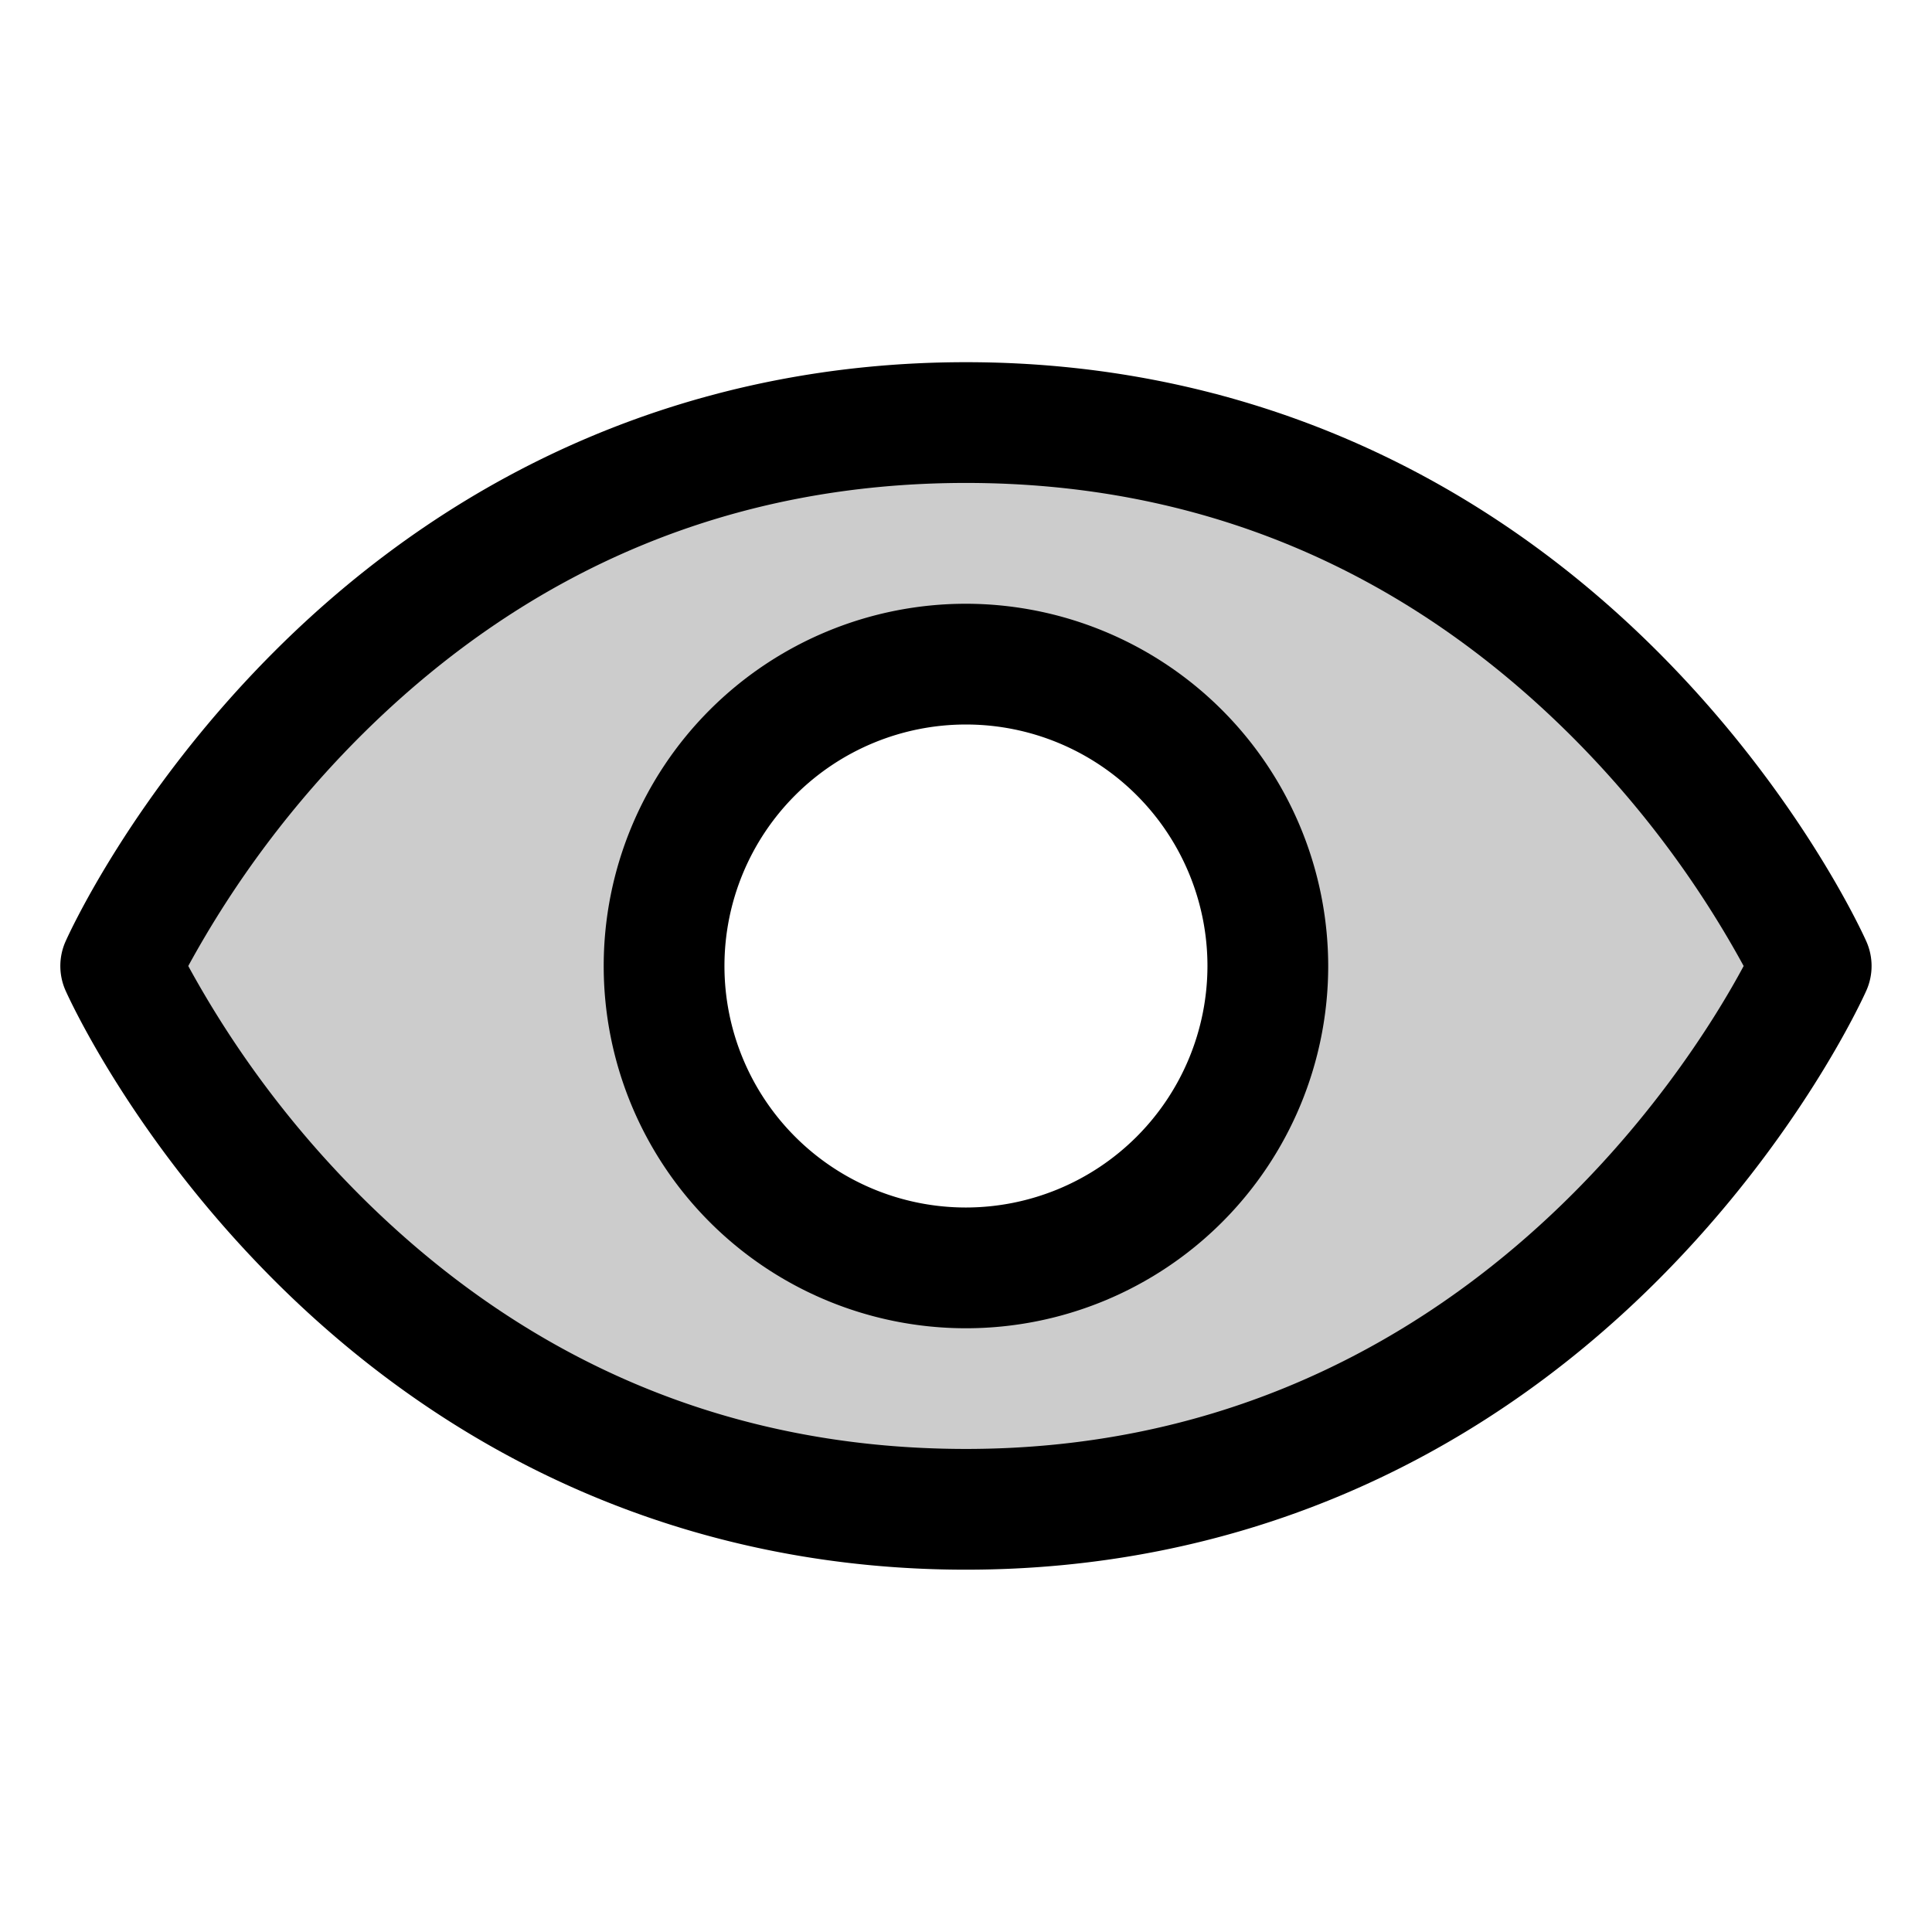 <?xml version="1.0" encoding="utf-8"?><!-- Uploaded to: SVG Repo, www.svgrepo.com, Generator: SVG Repo Mixer Tools -->
<svg fill="#000000" width="800px" height="800px" viewBox="0 0 256 256" id="Flat" xmlns="http://www.w3.org/2000/svg">
  <g opacity="0.2">
    <path d="M127.994,55.992c-80,0-112,72.008-112,72.008s32,71.992,112,71.992,112-71.992,112-71.992S207.994,55.992,127.994,55.992Zm0,112.008a40,40,0,1,1,40-40A40,40,0,0,1,127.994,168.001Z"/>
  </g>
  <g>
    <path d="M247.305,124.751c-.352-.79-8.819-19.576-27.653-38.411-25.084-25.087-56.779-38.348-91.657-38.348S61.421,61.253,36.337,86.339c-18.834,18.835-27.302,37.621-27.653,38.411a8.003,8.003,0,0,0,0,6.498c.352.791,8.82,19.572,27.654,38.404,25.084,25.081,56.778,38.339,91.656,38.339S194.566,194.734,219.65,169.653c18.834-18.832,27.303-37.613,27.654-38.404A8.003,8.003,0,0,0,247.305,124.751ZM127.994,191.992c-30.78,0-57.674-11.186-79.935-33.246a133.461,133.461,0,0,1-23.113-30.746,133.485,133.485,0,0,1,23.113-30.754C70.32,75.18,97.215,63.992,127.994,63.992S185.668,75.18,207.929,97.246A133.464,133.464,0,0,1,231.043,128.001C223.83,141.451,192.426,191.992,127.994,191.992Z"/>
    <path d="M127.994,80.001a48,48,0,1,0,48,48A48.054,48.054,0,0,0,127.994,80.001Zm0,80a32,32,0,1,1,32-32A32.037,32.037,0,0,1,127.994,160.001Z"/>
  </g>
</svg>